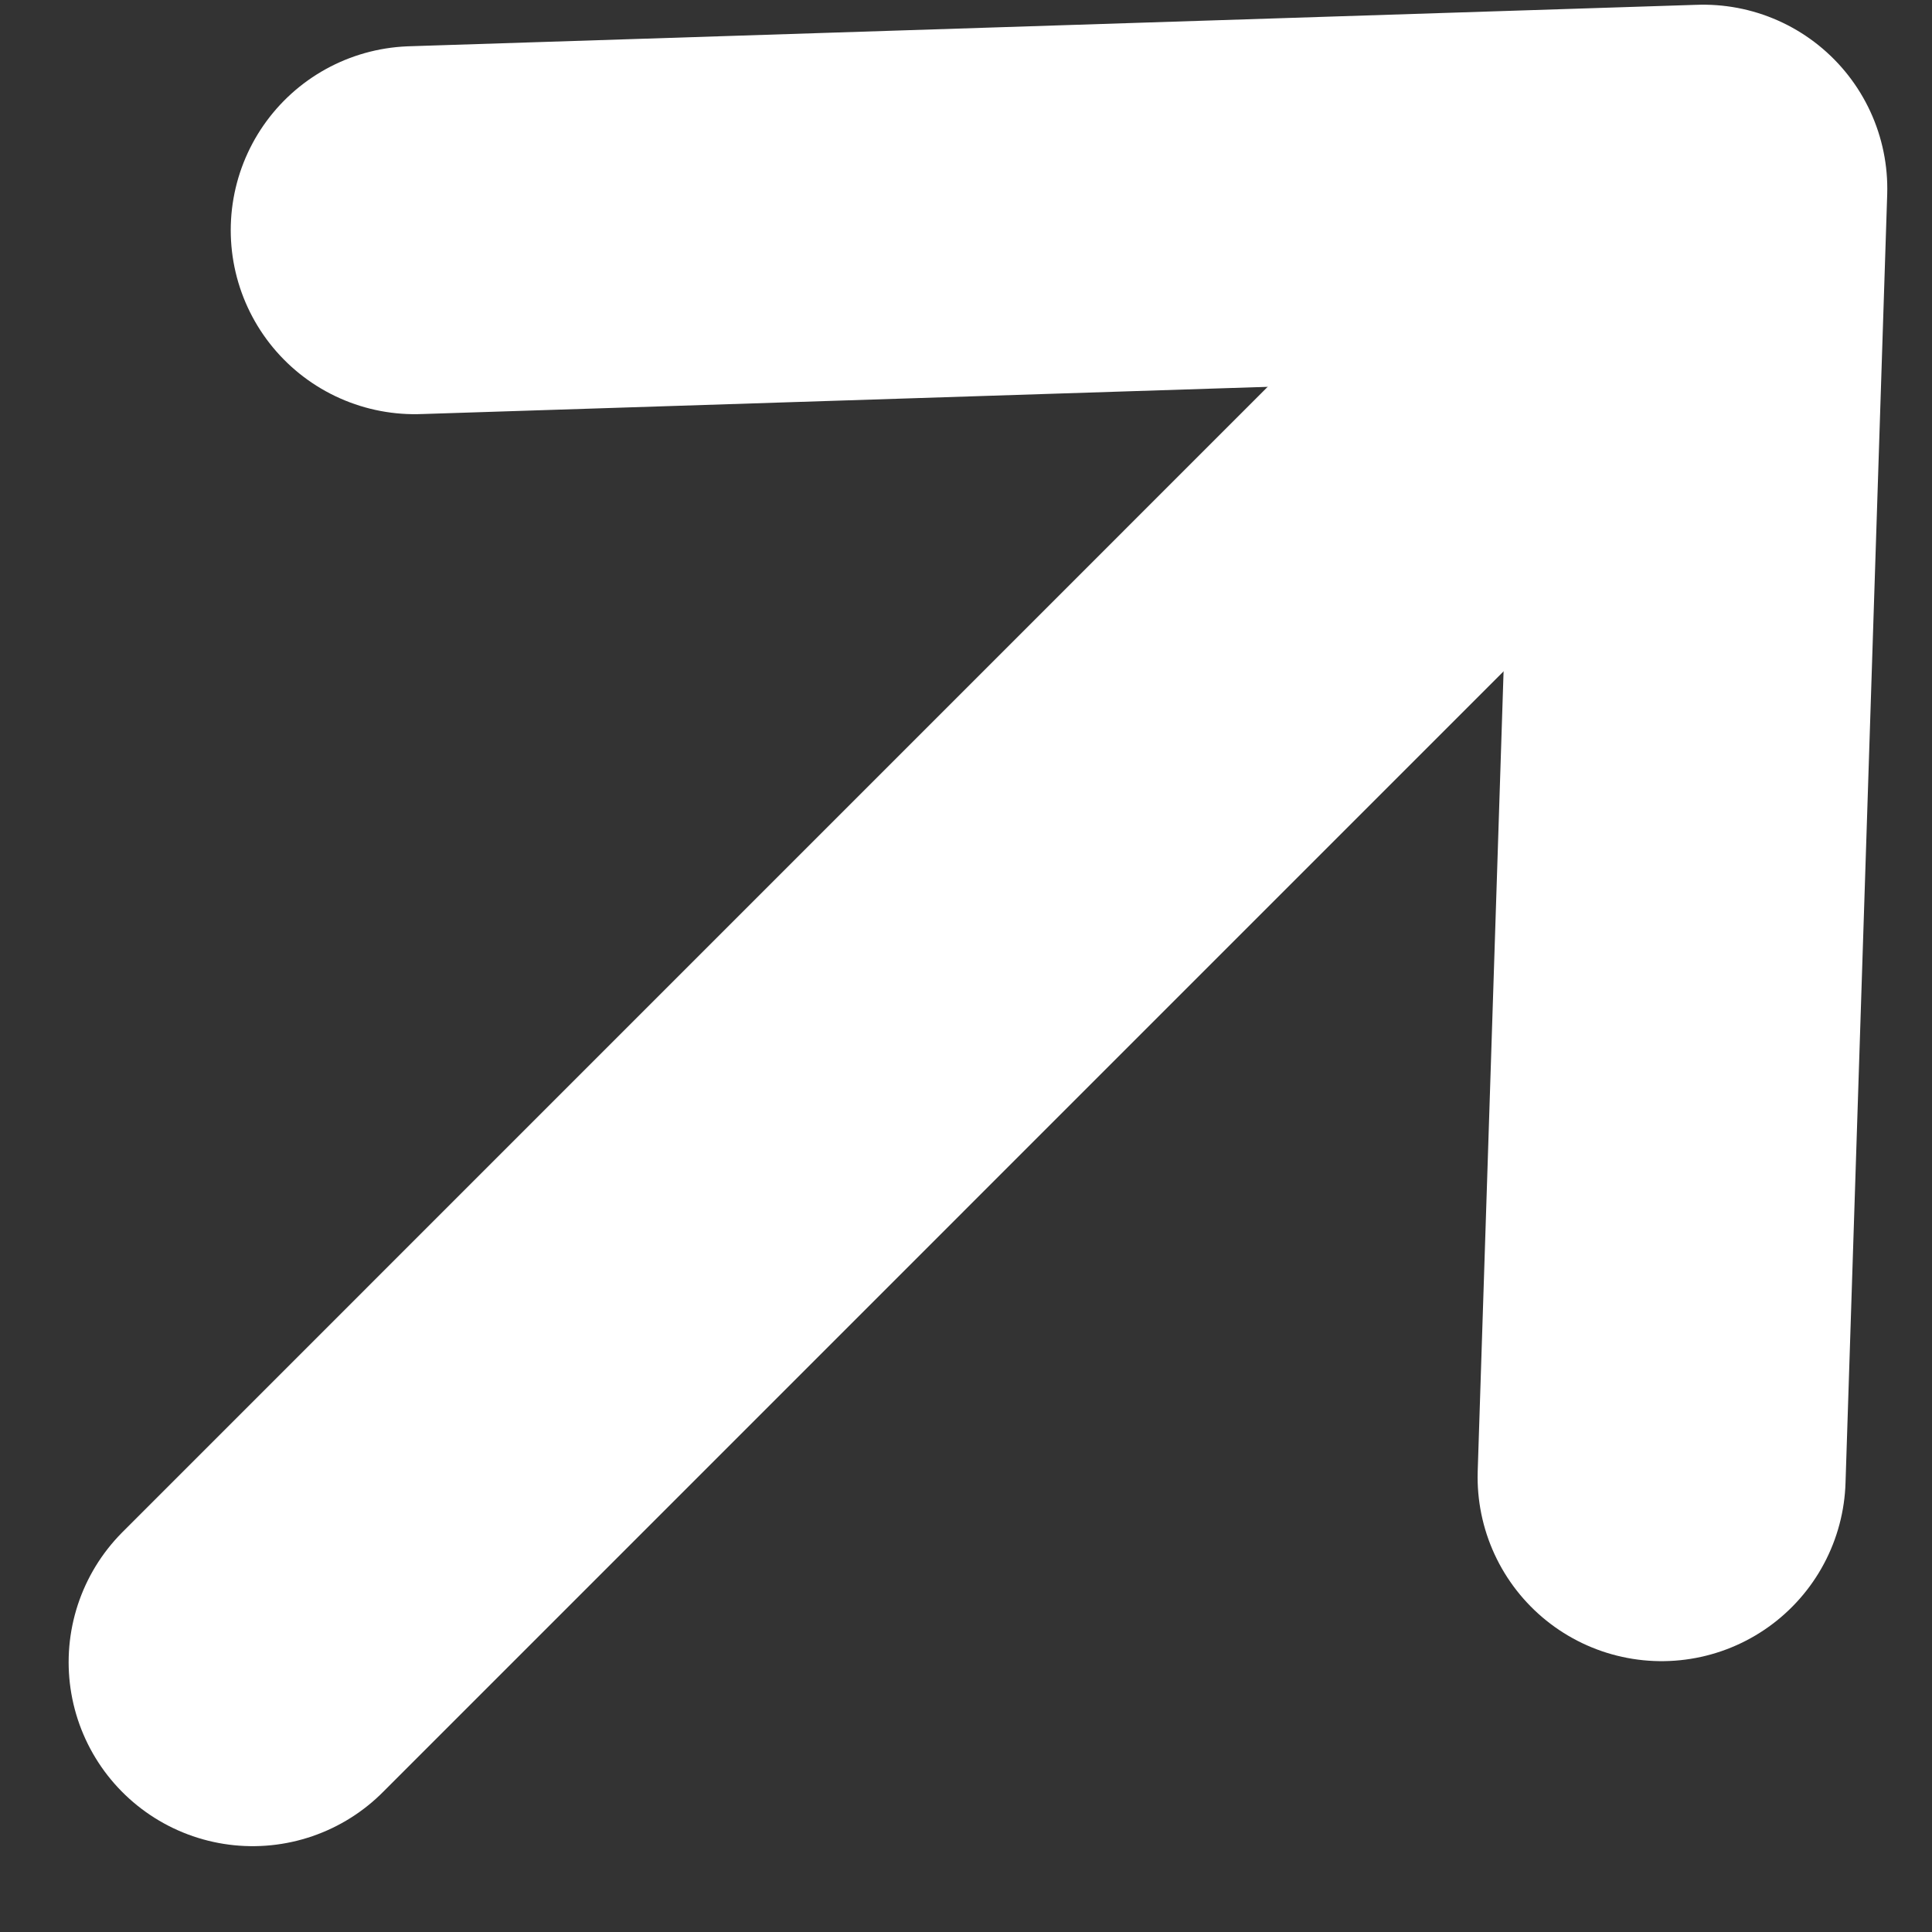 <?xml version="1.0" encoding="UTF-8"?>
<svg width="21px" height="21px" viewBox="0 0 21 21" version="1.1" xmlns="http://www.w3.org/2000/svg" xmlns:xlink="http://www.w3.org/1999/xlink">
    <rect x="0" y="0" width="21" height="21" fill="#333333" stroke="none"/>
    <title>icon-arrow-top-right</title>
    <g id="Page-1" stroke="none" stroke-width="1" fill="none" fill-rule="evenodd" stroke-linecap="round" stroke-linejoin="round">
        <g id="icon-arrow-top-right" transform="translate(2, 2)" stroke="#FFFFFF" stroke-width="4">
            <line x1="0.746" y1="16.067" x2="15.203" y2="1.609" id="Path"></line>
            <polyline id="Path" points="16.061 14.056 16.514 0.051 2.508 0.502"></polyline>
        </g>
    </g>
</svg>